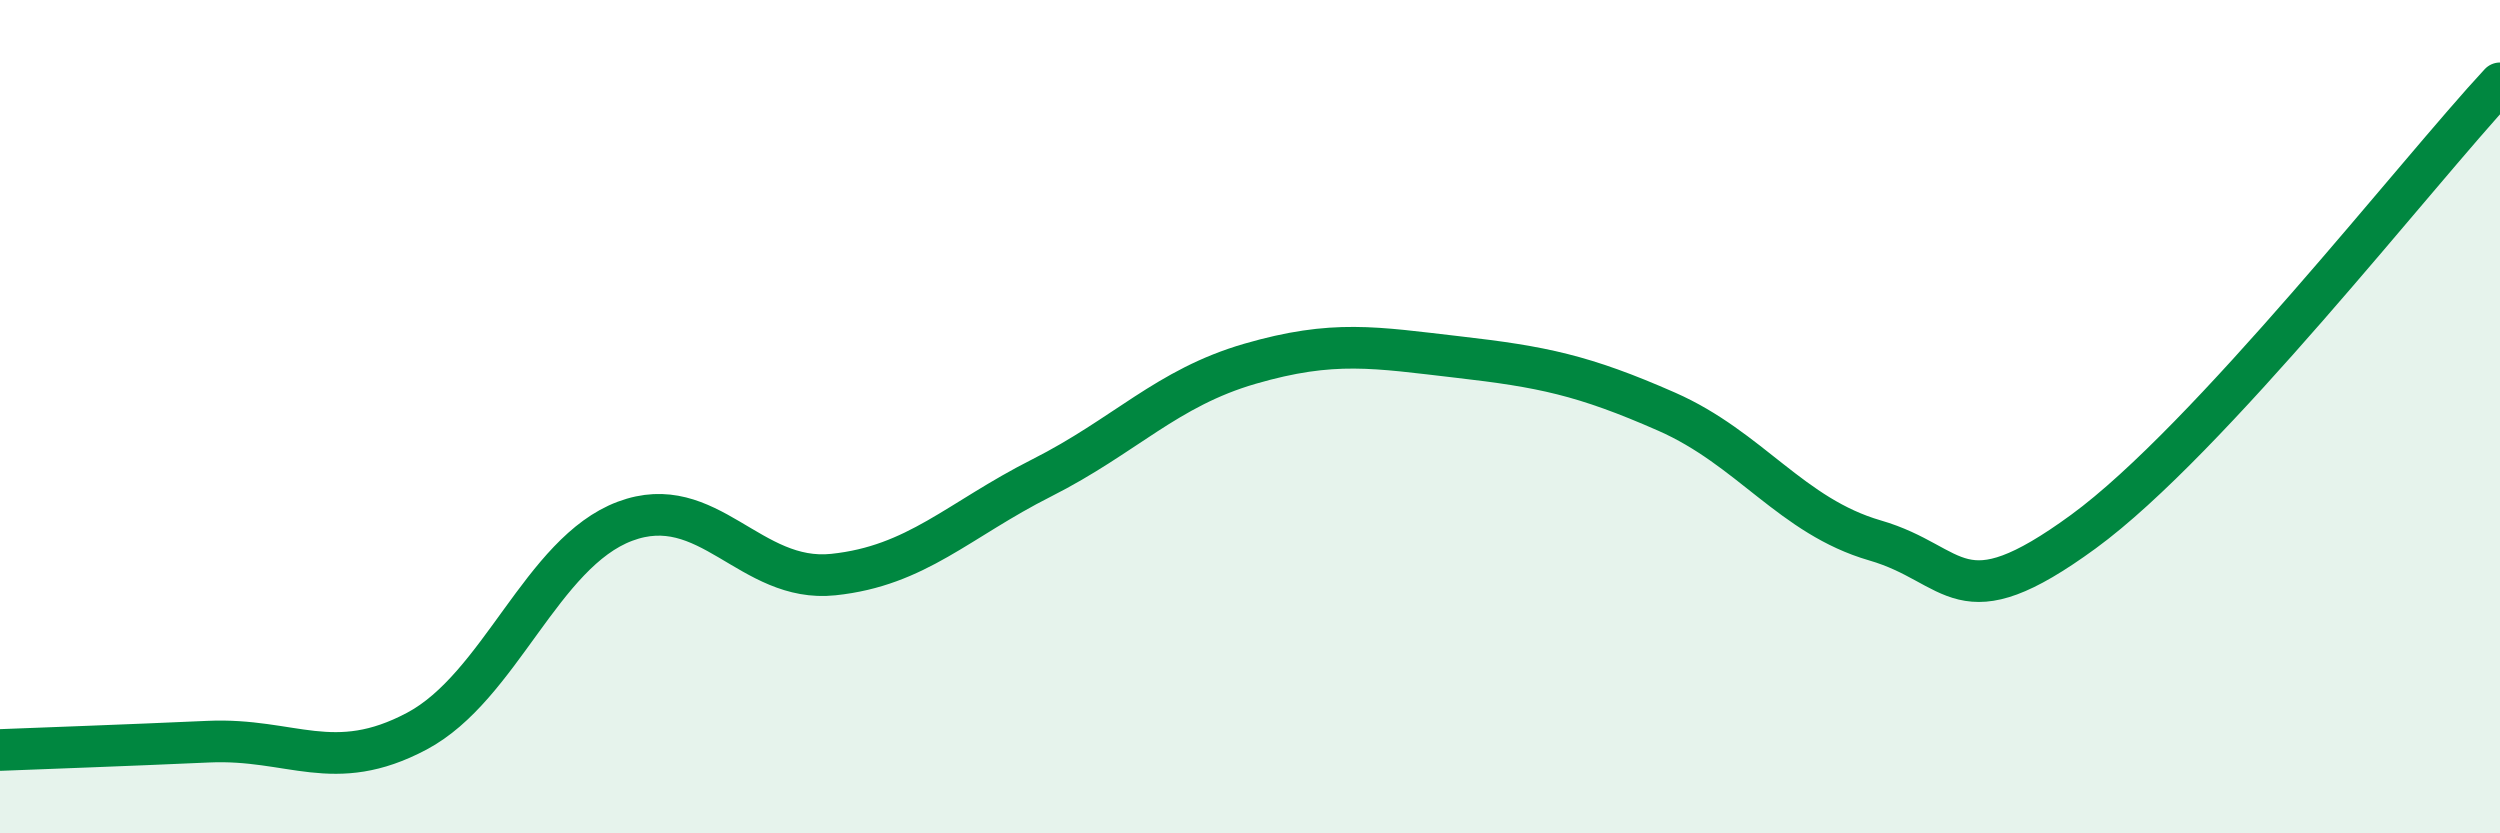 
    <svg width="60" height="20" viewBox="0 0 60 20" xmlns="http://www.w3.org/2000/svg">
      <path
        d="M 0,18 C 1,17.96 3,17.89 5,17.8 C 7,17.71 8,18.61 10,17.55 C 12,16.49 13,13.26 15,12.51 C 17,11.76 18,14 20,13.79 C 22,13.58 23,12.48 25,11.47 C 27,10.46 28,9.31 30,8.73 C 32,8.15 33,8.34 35,8.57 C 37,8.8 38,9 40,9.88 C 42,10.76 43,12.39 45,12.97 C 47,13.55 47,14.95 50,12.76 C 53,10.57 58,4.15 60,2L60 20L0 20Z"
        fill="#008740"
        opacity="0.1"
        stroke-linecap="round"
        stroke-linejoin="round"
      />
      <path
        d="M 0,18 C 1,17.96 3,17.89 5,17.8 C 7,17.71 8,18.61 10,17.55 C 12,16.49 13,13.26 15,12.51 C 17,11.76 18,14 20,13.79 C 22,13.58 23,12.48 25,11.47 C 27,10.46 28,9.31 30,8.73 C 32,8.15 33,8.34 35,8.57 C 37,8.8 38,9 40,9.88 C 42,10.76 43,12.39 45,12.97 C 47,13.55 47,14.95 50,12.76 C 53,10.57 58,4.15 60,2"
        stroke="#008740"
        stroke-width="1"
        fill="none"
        stroke-linecap="round"
        stroke-linejoin="round"
      />
    </svg>
  